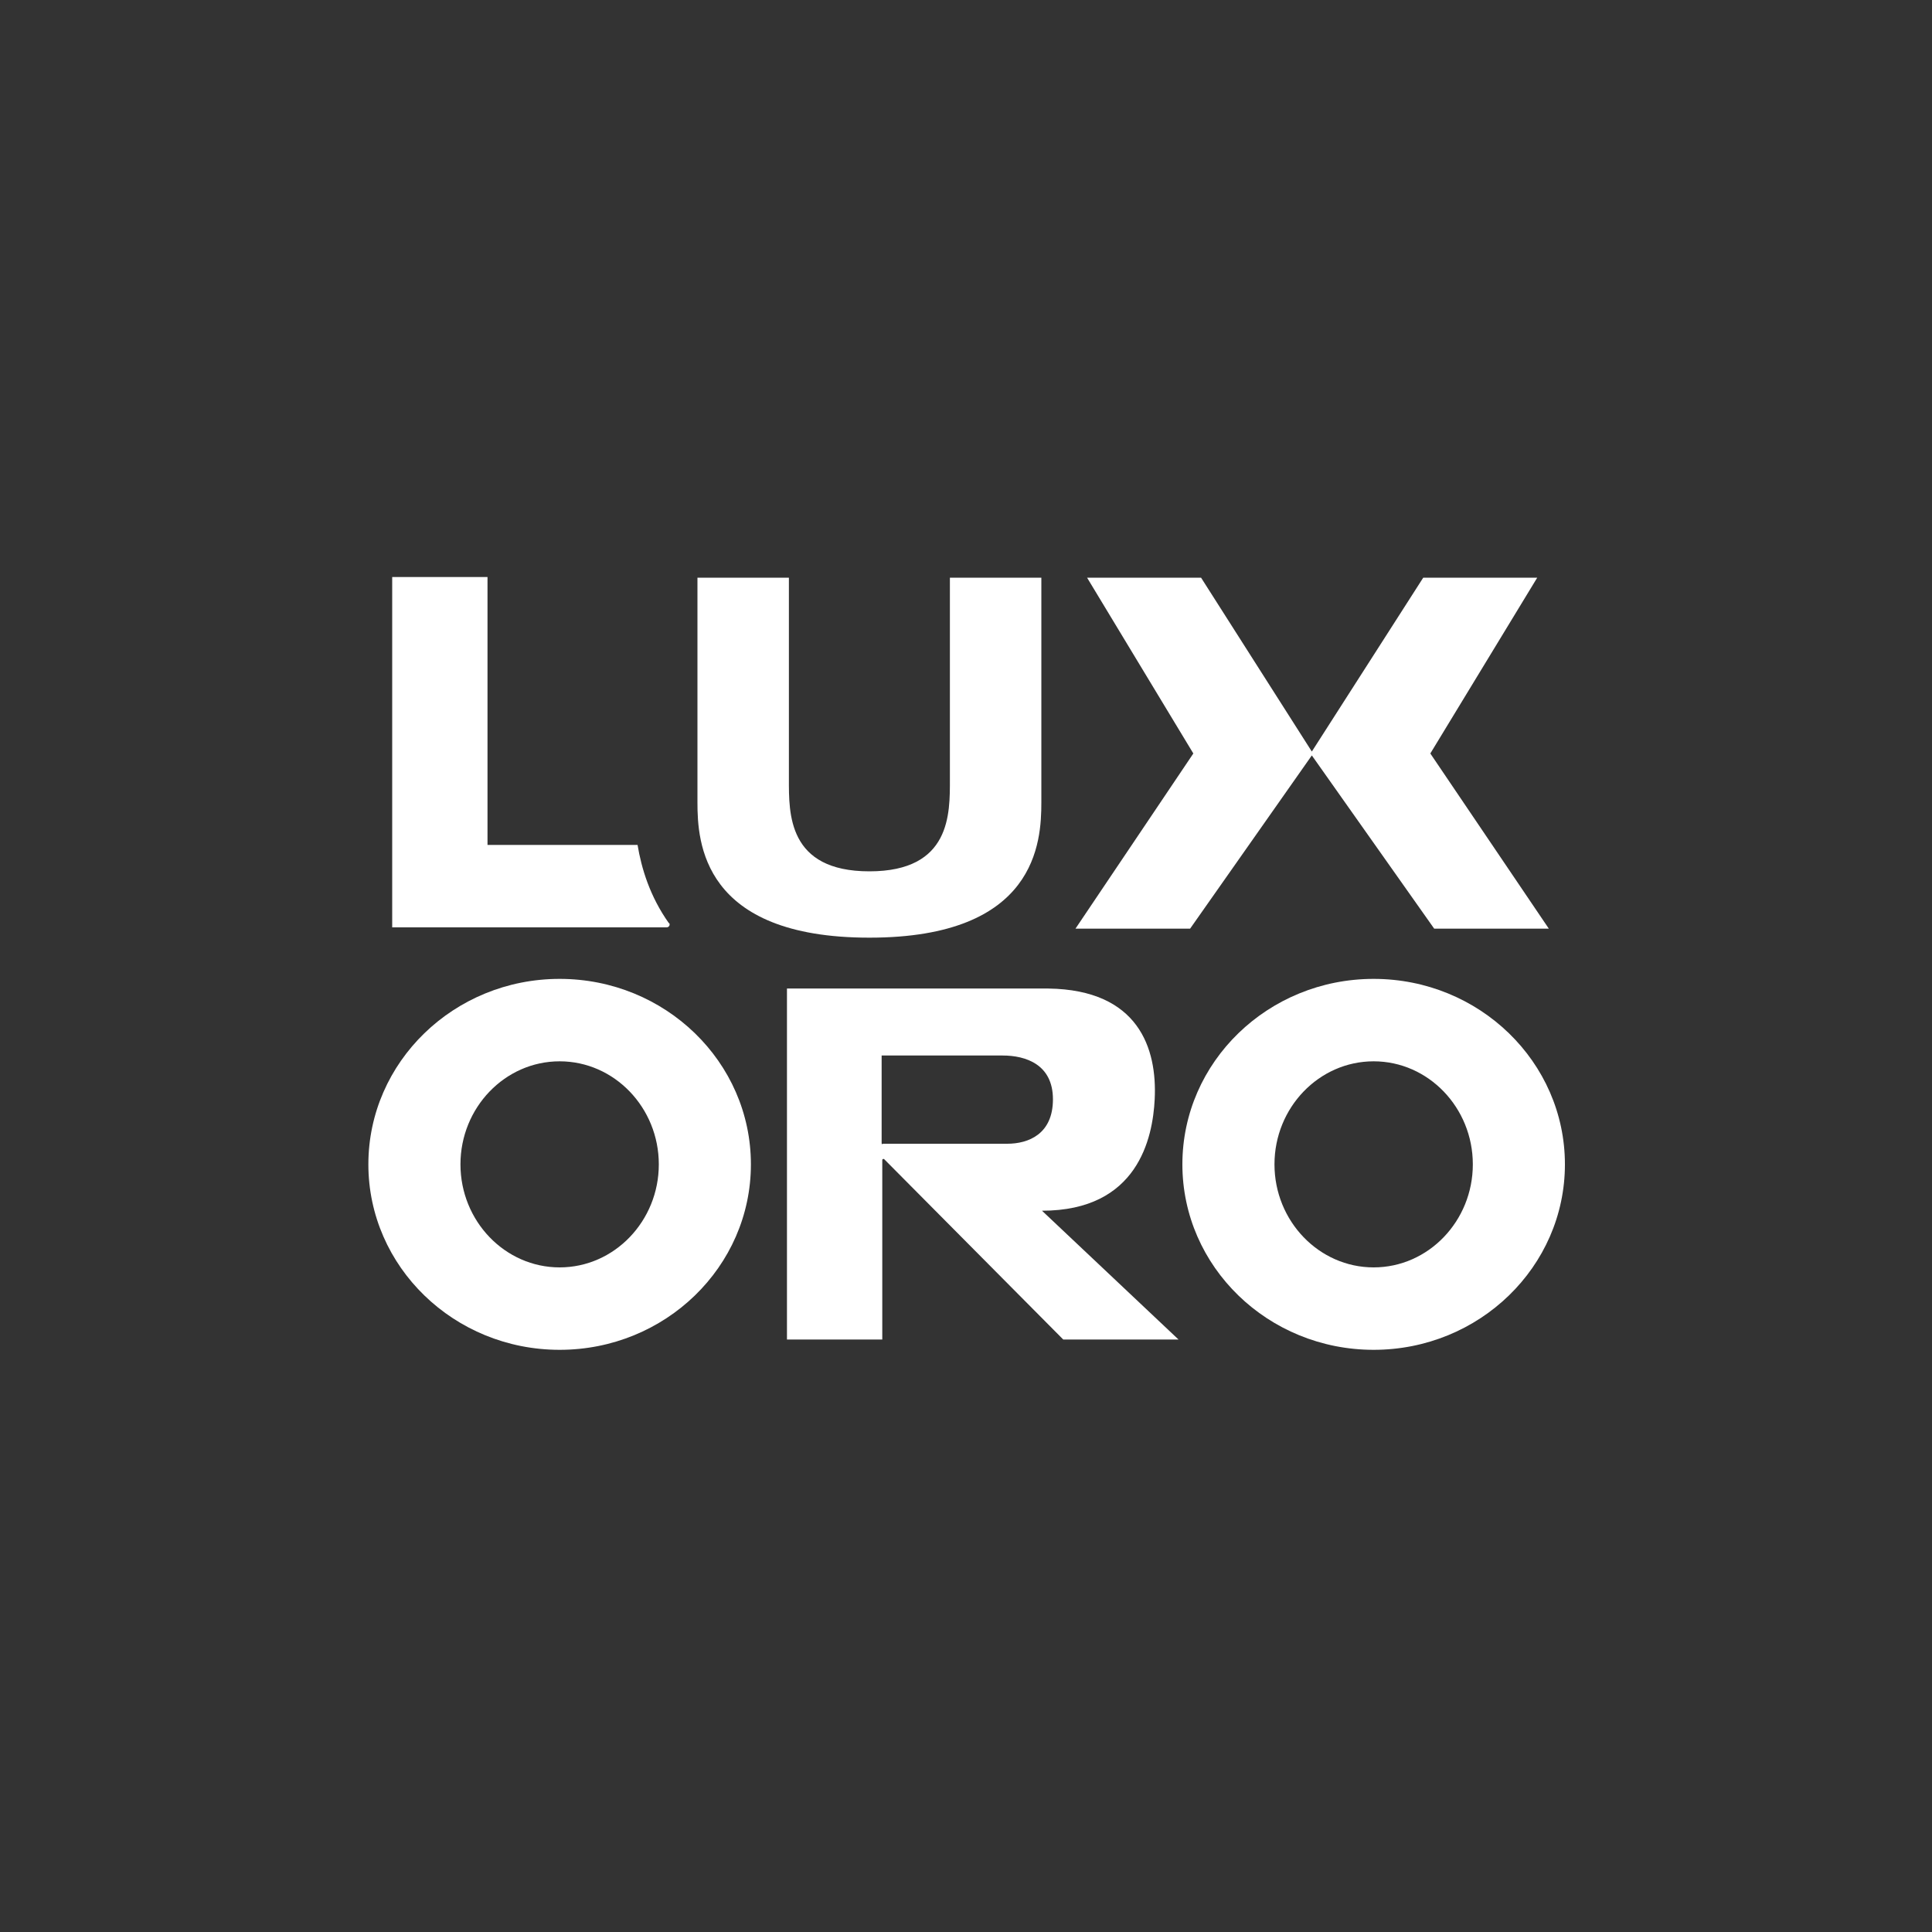 <?xml version="1.0" encoding="UTF-8"?>
<svg id="Layer_1" xmlns="http://www.w3.org/2000/svg" version="1.1" viewBox="0 0 300 300">
  <rect x="0" y="0" width="300" height="300" fill="#333333" stroke="none"/>
  <!-- Generator: Adobe Illustrator 29.4.0, SVG Export Plug-In . SVG Version: 2.1.0 Build 152)  -->
  <defs>
    <style>
      .st0 {
        fill: #fff;
      }
    </style>
  </defs>
  <path class="st0" d="M86.9,152c-16.4,0-29.7,12.9-29.7,28.8s13.3,28.8,29.7,28.8,29.7-12.9,29.7-28.8-13.3-28.8-29.7-28.8M86.9,196.8c-8.5,0-15.4-7.2-15.4-16s6.9-16,15.4-16,15.4,7.2,15.4,16-6.9,16-15.4,16"/>
  <path class="st0" d="M213.3,152c-16.4,0-29.7,12.9-29.7,28.8s13.3,28.8,29.7,28.8,29.7-12.9,29.7-28.8-13.3-28.8-29.7-28.8M213.3,196.8c-8.5,0-15.4-7.2-15.4-16s6.9-16,15.4-16,15.4,7.2,15.4,16-6.9,16-15.4,16"/>
  <path class="st0" d="M183,208l-21.2-20c14.9,0,17.2-11.3,17.5-17.3.4-7.9-2.5-17-16.5-17.2h-40.6v54.5h14.8v-27.9c0-.1.2-.2.3-.1l27.8,28h18.1ZM137.1,177.7c0,0-.2,0-.2-.2v-13.6h18.8c3.6,0,7.8,1.4,7.8,6.8s-3.8,6.9-7.1,6.9h-19.4Z"/>
  <path class="st0" d="M147.5,121c0,5.3.2,14.3-12.5,14.3s-12.5-9-12.5-14.3v-31.3h-14.2v34.9c0,6.1.7,21,26.7,21s26.7-14.9,26.7-21v-34.9h-14.2v31.3Z"/>
  <path class="st0" d="M103.9,143.4c-3-4.2-4.3-8.6-4.9-12.2h-23.3v-41.6h-14.8v54.4h42.6c.4,0,.6-.4.4-.7"/>
  <polygon class="st0" points="222.1 117 238.7 89.7 221 89.7 203.7 116.7 186.5 89.7 168.8 89.7 185.3 117 167 144.2 184.8 144.2 203.7 117.3 222.7 144.2 240.5 144.2 222.1 117"/>
</svg>